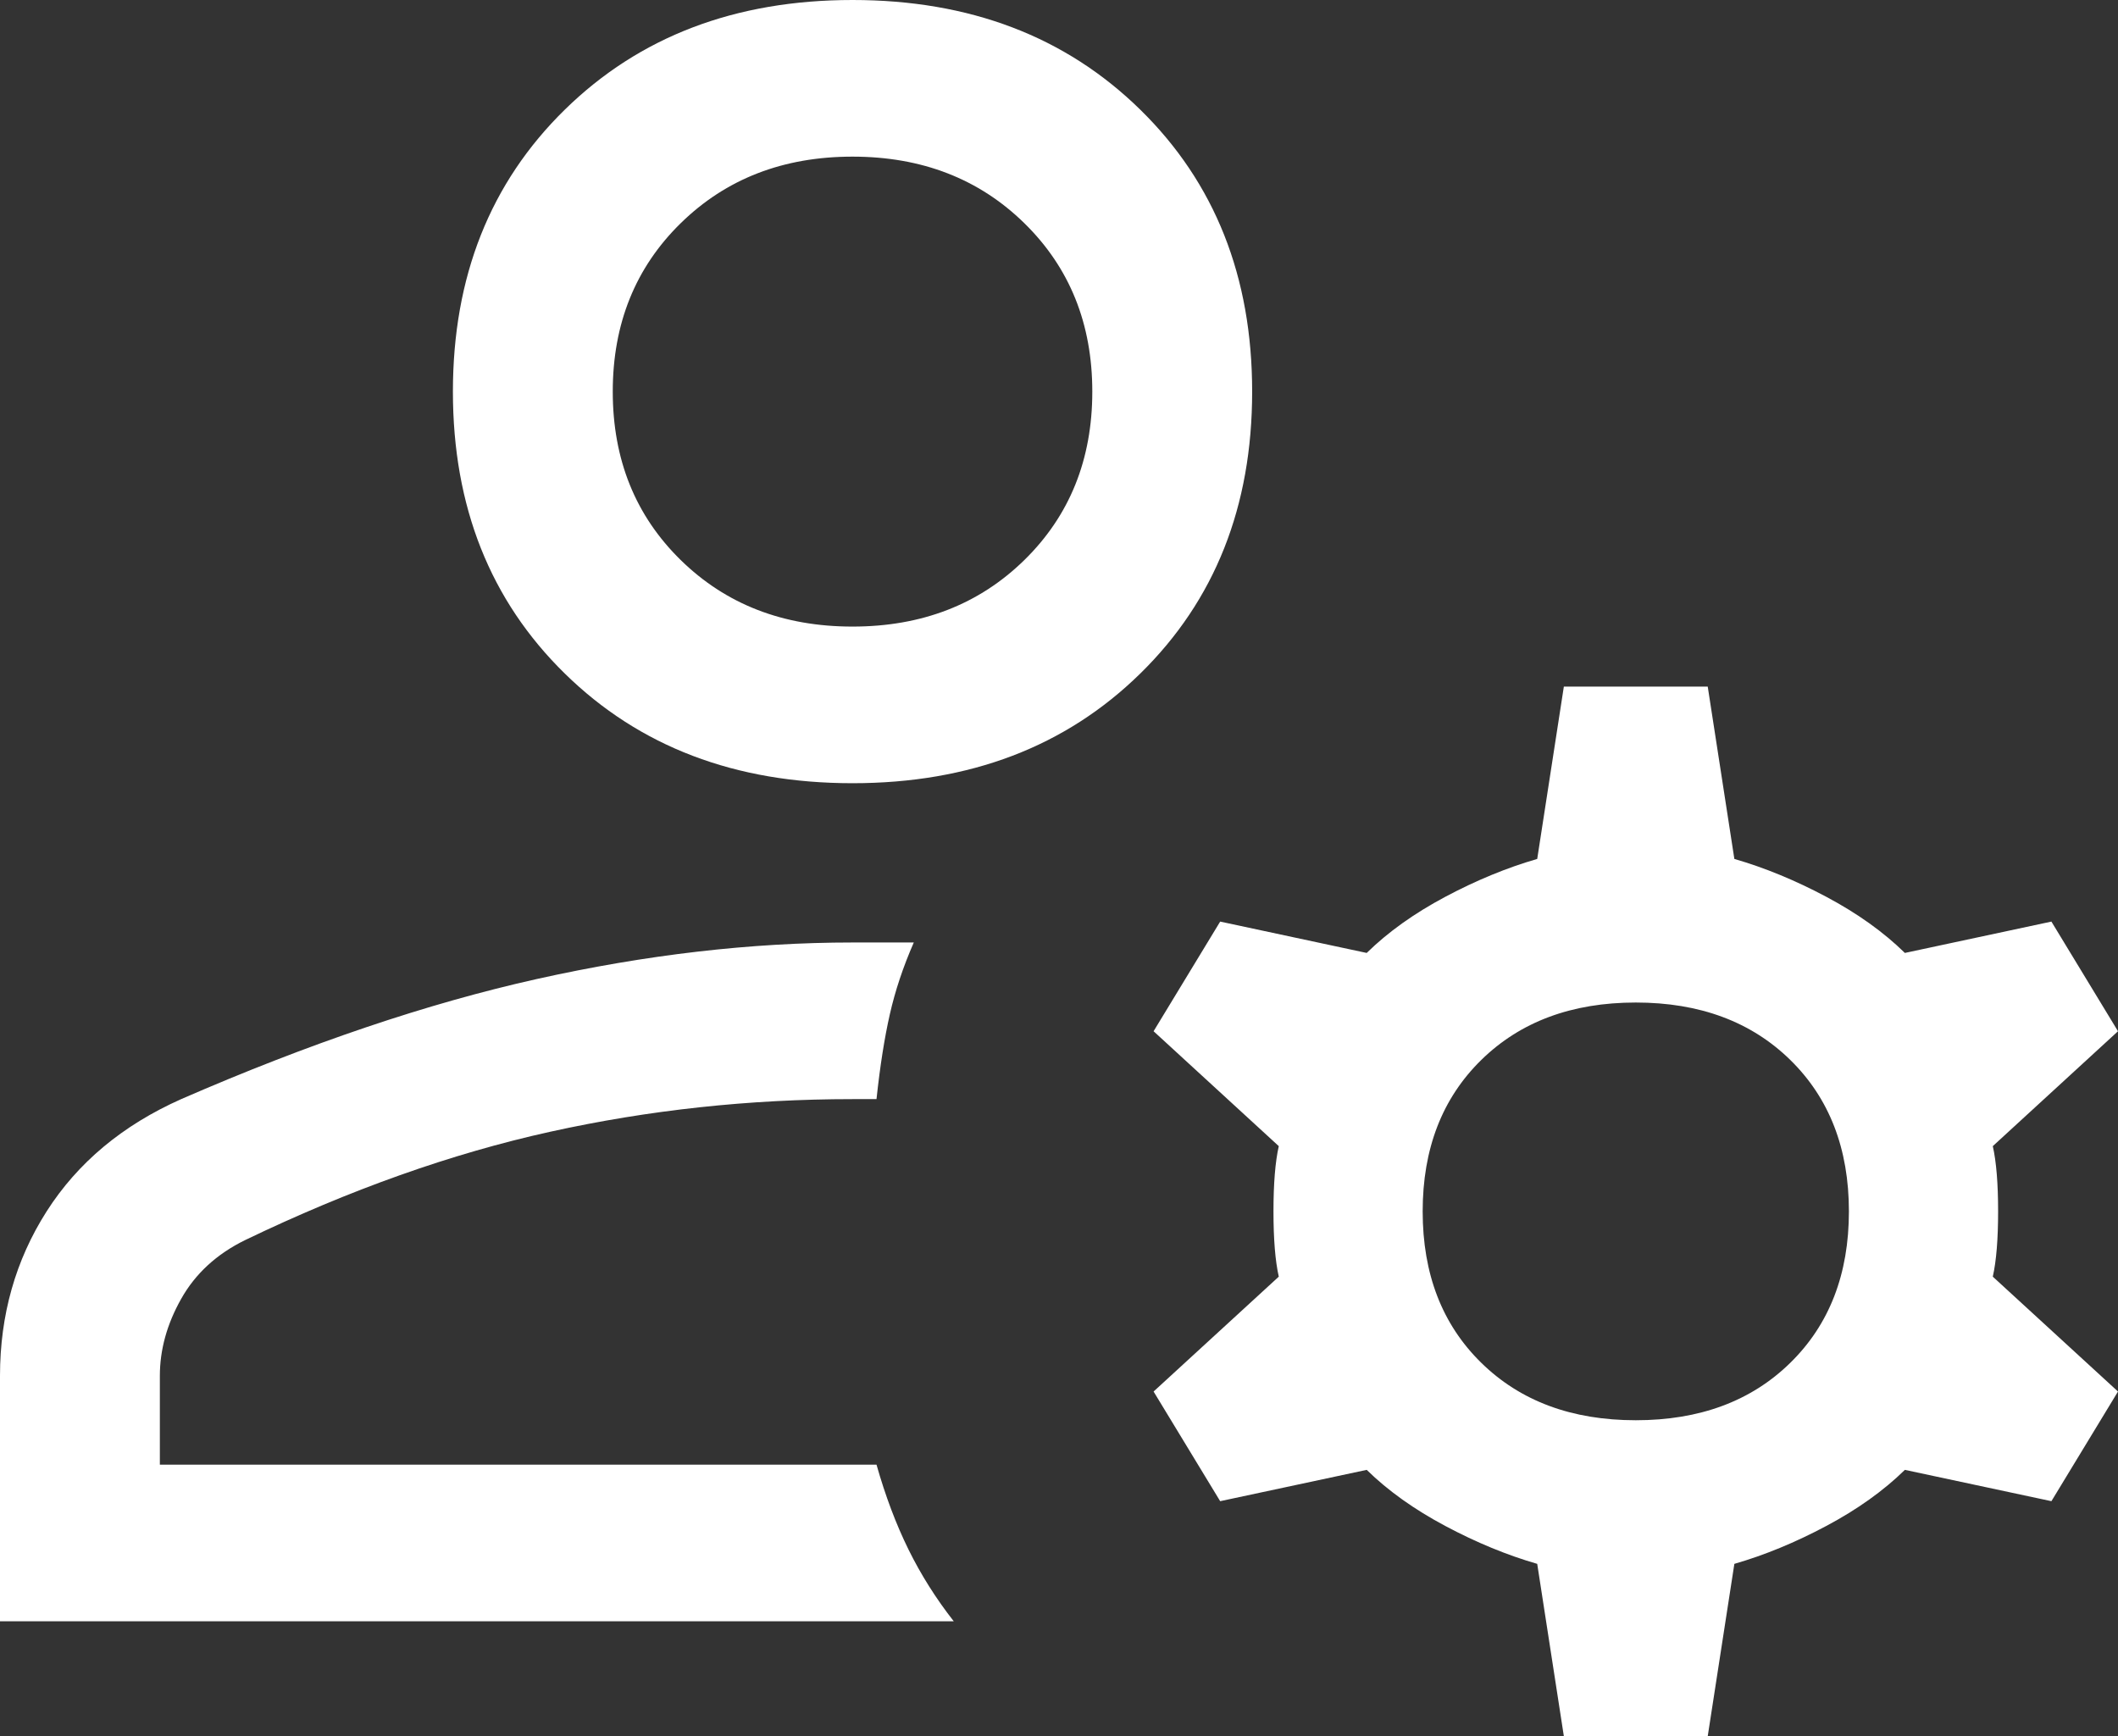 <svg width="61" height="50" viewBox="0 0 61 50" fill="none" xmlns="http://www.w3.org/2000/svg">
<rect x="0" y="0" width="61" height="50" fill="#333333" stroke="none"/>
<path d="M24.553 22.556C21.177 22.556 18.415 21.504 16.267 19.398C14.118 17.293 13.044 14.586 13.044 11.278C13.044 7.97 14.118 5.263 16.267 3.158C18.415 1.053 21.177 0 24.553 0C27.93 0 30.692 1.053 32.84 3.158C34.989 5.263 36.063 7.97 36.063 11.278C36.063 14.586 34.989 17.293 32.84 19.398C30.692 21.504 27.93 22.556 24.553 22.556ZM0 46.692V39.624C0 37.87 0.448 36.291 1.343 34.887C2.238 33.484 3.53 32.406 5.218 31.654C8.901 30.05 12.315 28.897 15.461 28.195C18.607 27.494 21.638 27.143 24.553 27.143H26.318C26.011 27.845 25.781 28.534 25.628 29.21C25.474 29.887 25.346 30.702 25.244 31.654H24.553C21.587 31.654 18.684 31.967 15.845 32.594C13.006 33.221 10.077 34.261 7.059 35.714C6.241 36.115 5.627 36.679 5.218 37.406C4.808 38.133 4.604 38.872 4.604 39.624V42.181H25.244C25.5 43.083 25.807 43.897 26.165 44.624C26.523 45.351 26.958 46.04 27.469 46.692H0ZM45.04 50L44.273 45.038C43.403 44.787 42.521 44.424 41.626 43.947C40.731 43.471 39.976 42.932 39.362 42.331L35.142 43.233L33.224 40.075L36.83 36.767C36.728 36.316 36.677 35.689 36.677 34.887C36.677 34.085 36.728 33.459 36.83 33.008L33.224 29.699L35.142 26.541L39.362 27.444C39.976 26.842 40.731 26.303 41.626 25.827C42.521 25.351 43.403 24.988 44.273 24.737L45.04 19.774H49.184L49.951 24.737C50.821 24.988 51.703 25.351 52.598 25.827C53.493 26.303 54.248 26.842 54.862 27.444L59.082 26.541L61 29.699L57.394 33.008C57.496 33.459 57.547 34.085 57.547 34.887C57.547 35.689 57.496 36.316 57.394 36.767L61 40.075L59.082 43.233L54.862 42.331C54.248 42.932 53.493 43.471 52.598 43.947C51.703 44.424 50.821 44.787 49.951 45.038L49.184 50H45.04ZM47.112 40.902C48.953 40.902 50.437 40.351 51.562 39.248C52.688 38.145 53.25 36.692 53.25 34.887C53.25 33.083 52.688 31.629 51.562 30.526C50.437 29.424 48.953 28.872 47.112 28.872C45.27 28.872 43.787 29.424 42.662 30.526C41.536 31.629 40.974 33.083 40.974 34.887C40.974 36.692 41.536 38.145 42.662 39.248C43.787 40.351 45.27 40.902 47.112 40.902ZM24.553 18.045C26.548 18.045 28.198 17.406 29.503 16.128C30.807 14.85 31.459 13.233 31.459 11.278C31.459 9.323 30.807 7.707 29.503 6.429C28.198 5.15 26.548 4.511 24.553 4.511C22.558 4.511 20.909 5.15 19.604 6.429C18.3 7.707 17.648 9.323 17.648 11.278C17.648 13.233 18.3 14.85 19.604 16.128C20.909 17.406 22.558 18.045 24.553 18.045Z" fill="white"/>
</svg>
